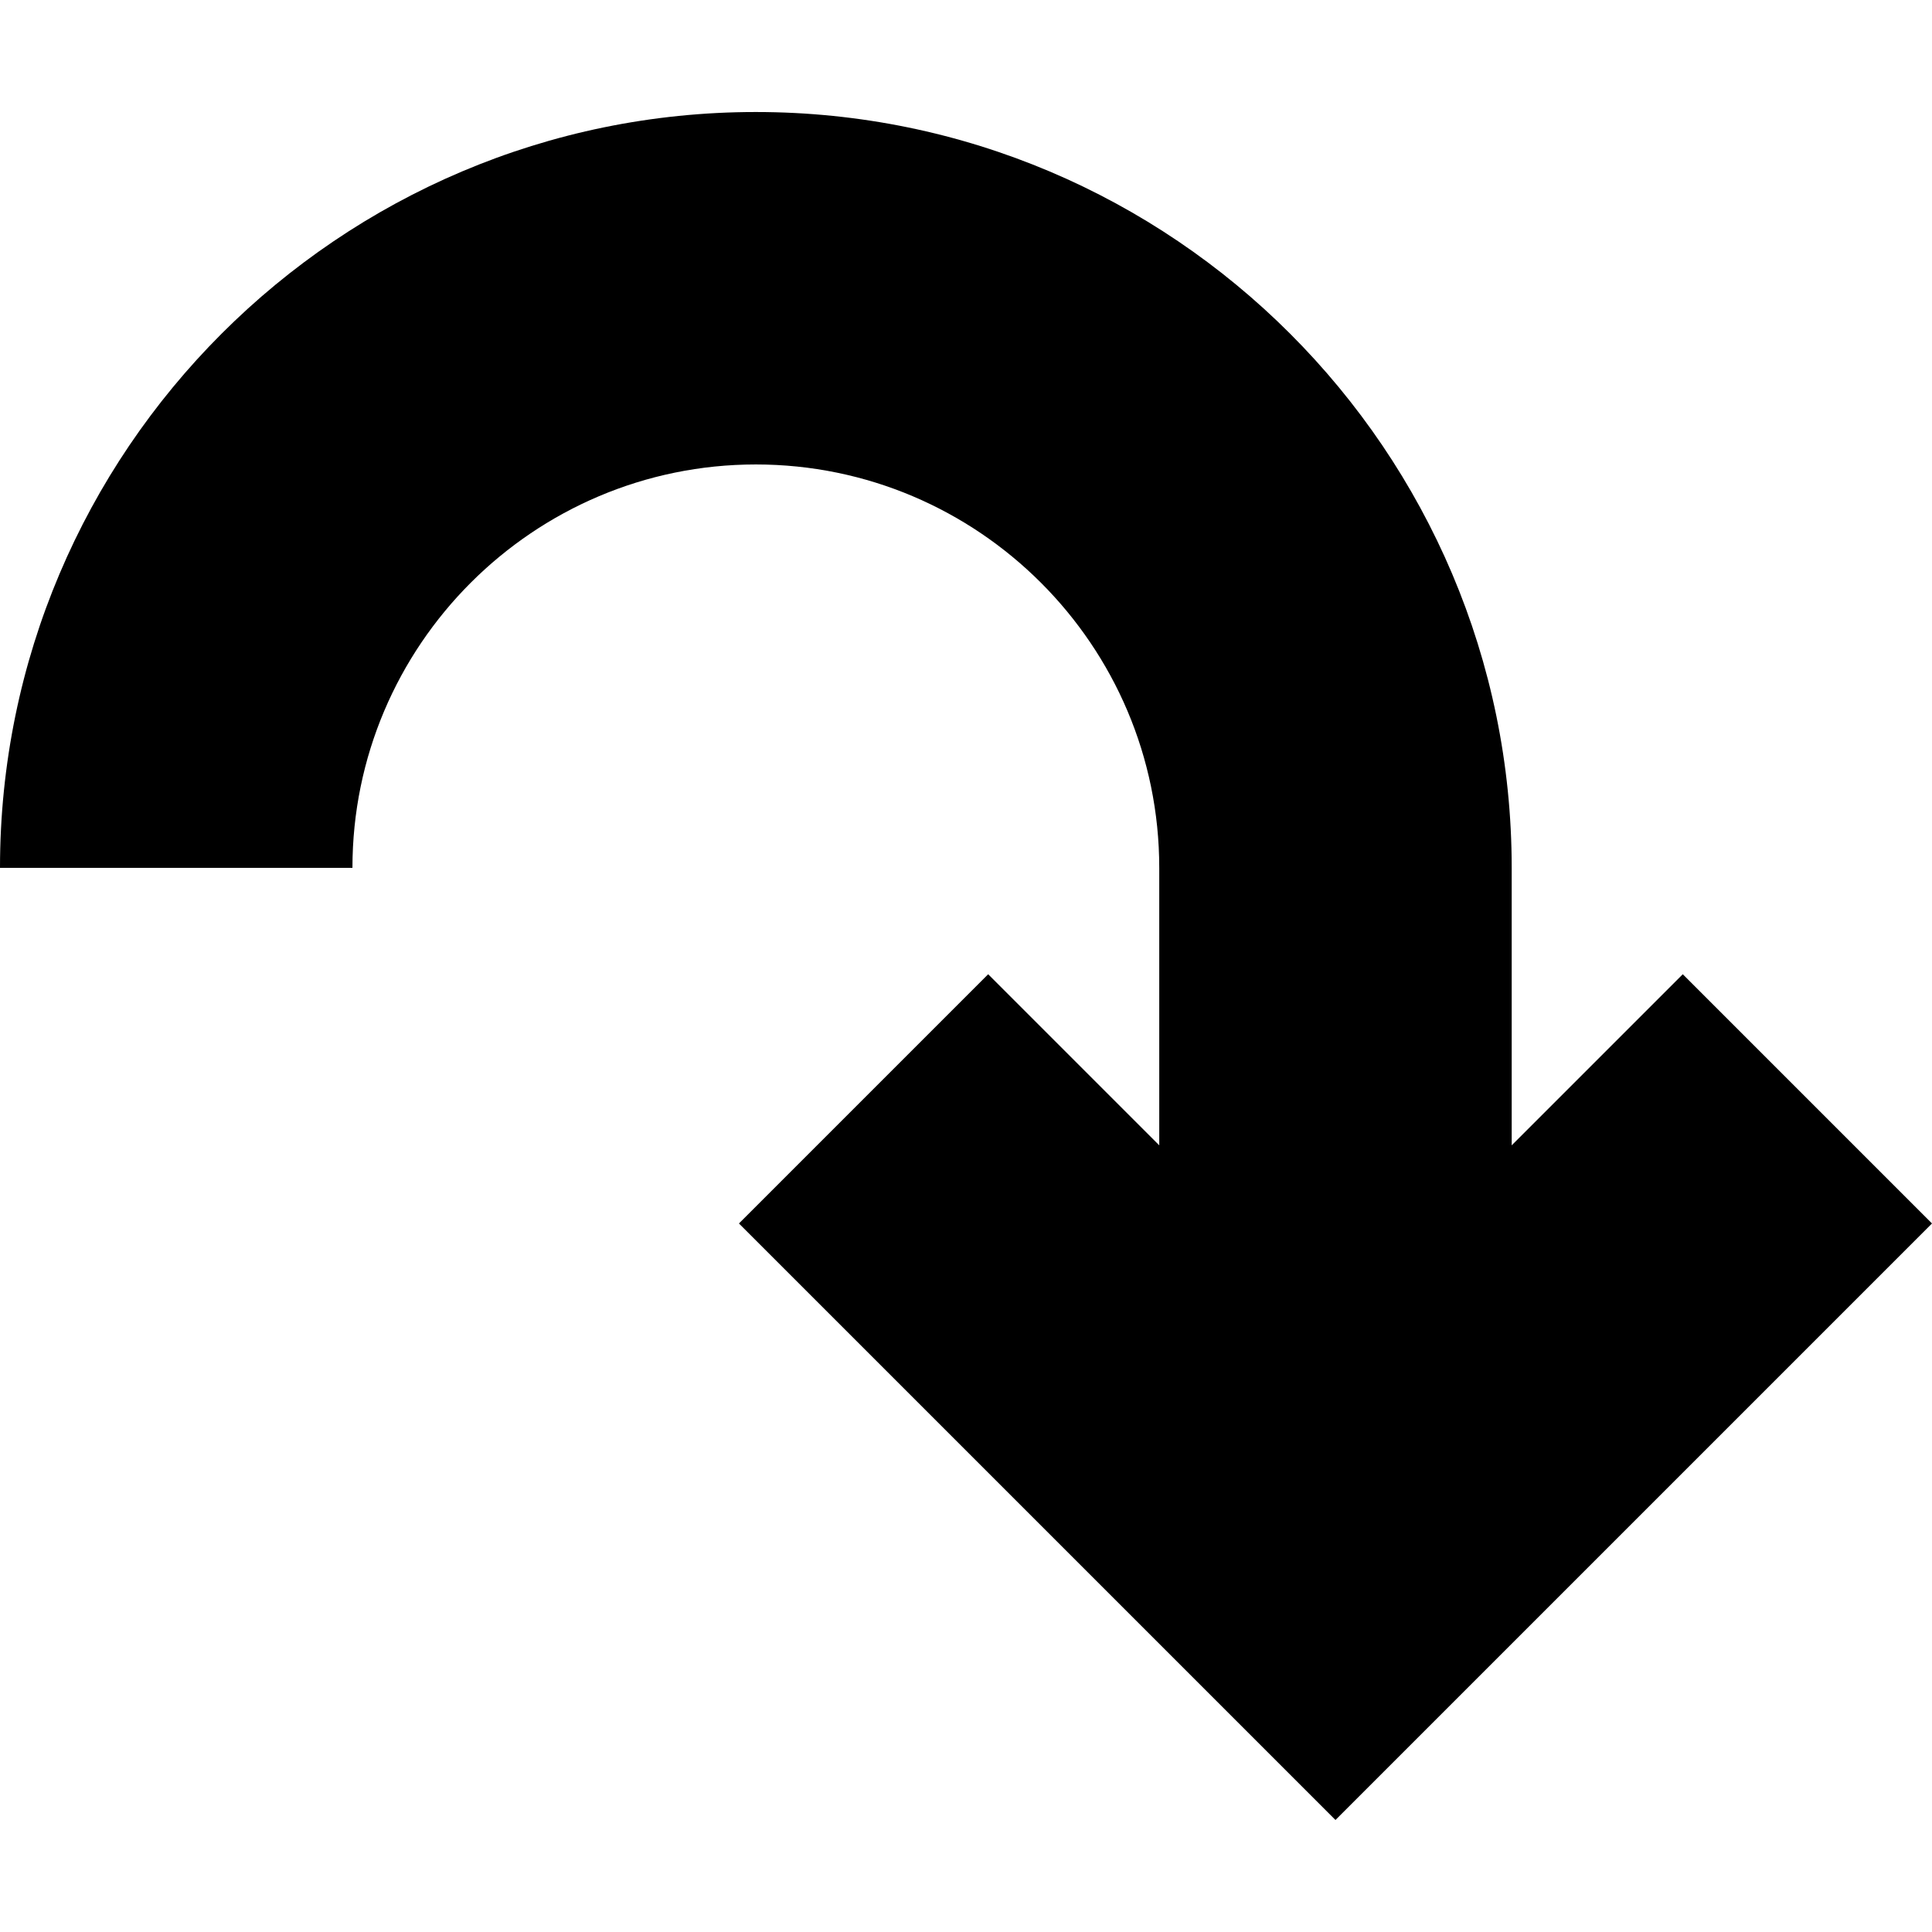 <?xml version="1.0" encoding="iso-8859-1"?>
<!-- Uploaded to: SVG Repo, www.svgrepo.com, Generator: SVG Repo Mixer Tools -->
<!DOCTYPE svg PUBLIC "-//W3C//DTD SVG 1.1//EN" "http://www.w3.org/Graphics/SVG/1.1/DTD/svg11.dtd">
<svg fill="#000000" version="1.1" id="Capa_1" xmlns="http://www.w3.org/2000/svg" xmlns:xlink="http://www.w3.org/1999/xlink" 
	 width="800px" height="800px" viewBox="0 0 219.27 219.27"
	 xml:space="preserve">
<g>
	<path d="M171.568,129.988V98.497c0-47.302-38.482-85.784-85.784-85.784C38.483,12.713,0,51.195,0,98.497h40
		c0-25.245,20.539-45.784,45.784-45.784c25.246,0,45.784,20.539,45.784,45.784v31.491L112.15,110.57l-28.284,28.285l67.702,67.701
		l67.701-67.701l-28.283-28.285L171.568,129.988z"/>
</g>
</svg>